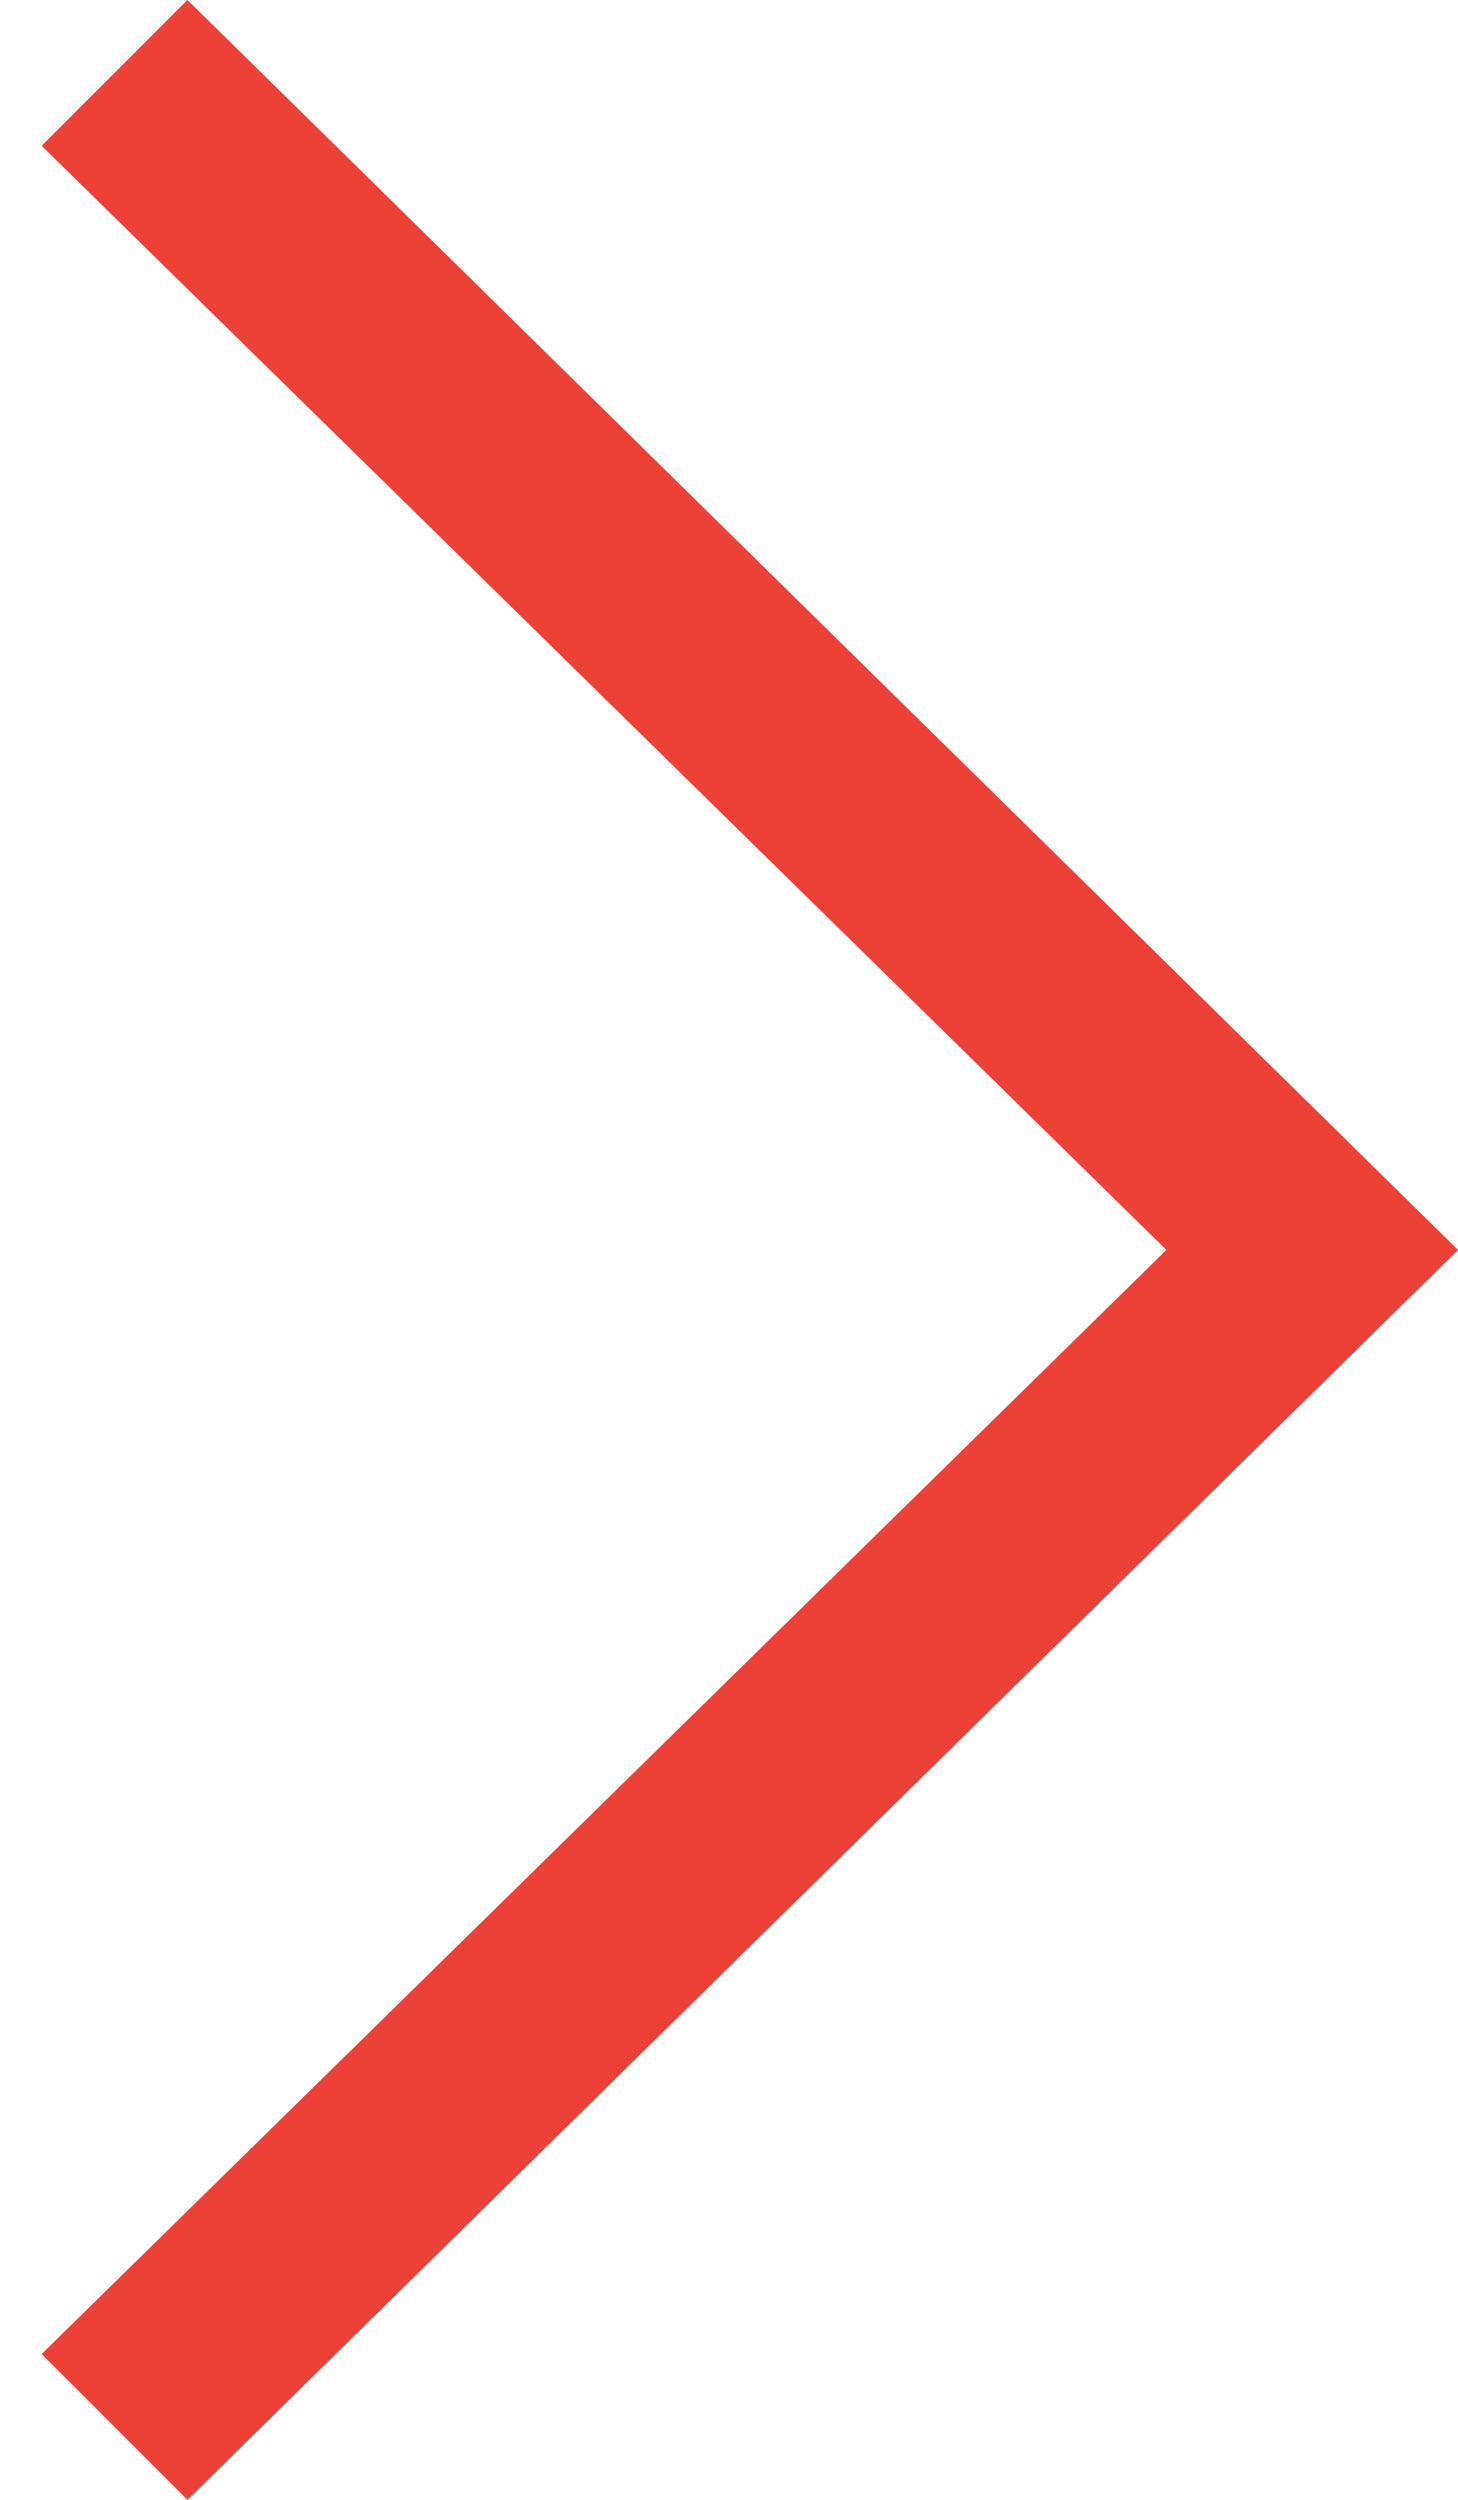 <?xml version="1.0" encoding="UTF-8"?>
<svg id="Layer_1" xmlns="http://www.w3.org/2000/svg" version="1.1" viewBox="0 0 14 24">
  <!-- Generator: Adobe Illustrator 29.4.0, SVG Export Plug-In . SVG Version: 2.1.0 Build 152)  -->
  <defs>
    <style>
      .st0 {
        fill: #ed4037;
      }
    </style>
  </defs>
  <path class="st0" d="M1.8,0L.4,1.4l10.8,10.6L.4,22.6l1.4,1.4,12.2-12L1.8,0Z"/>
</svg>
